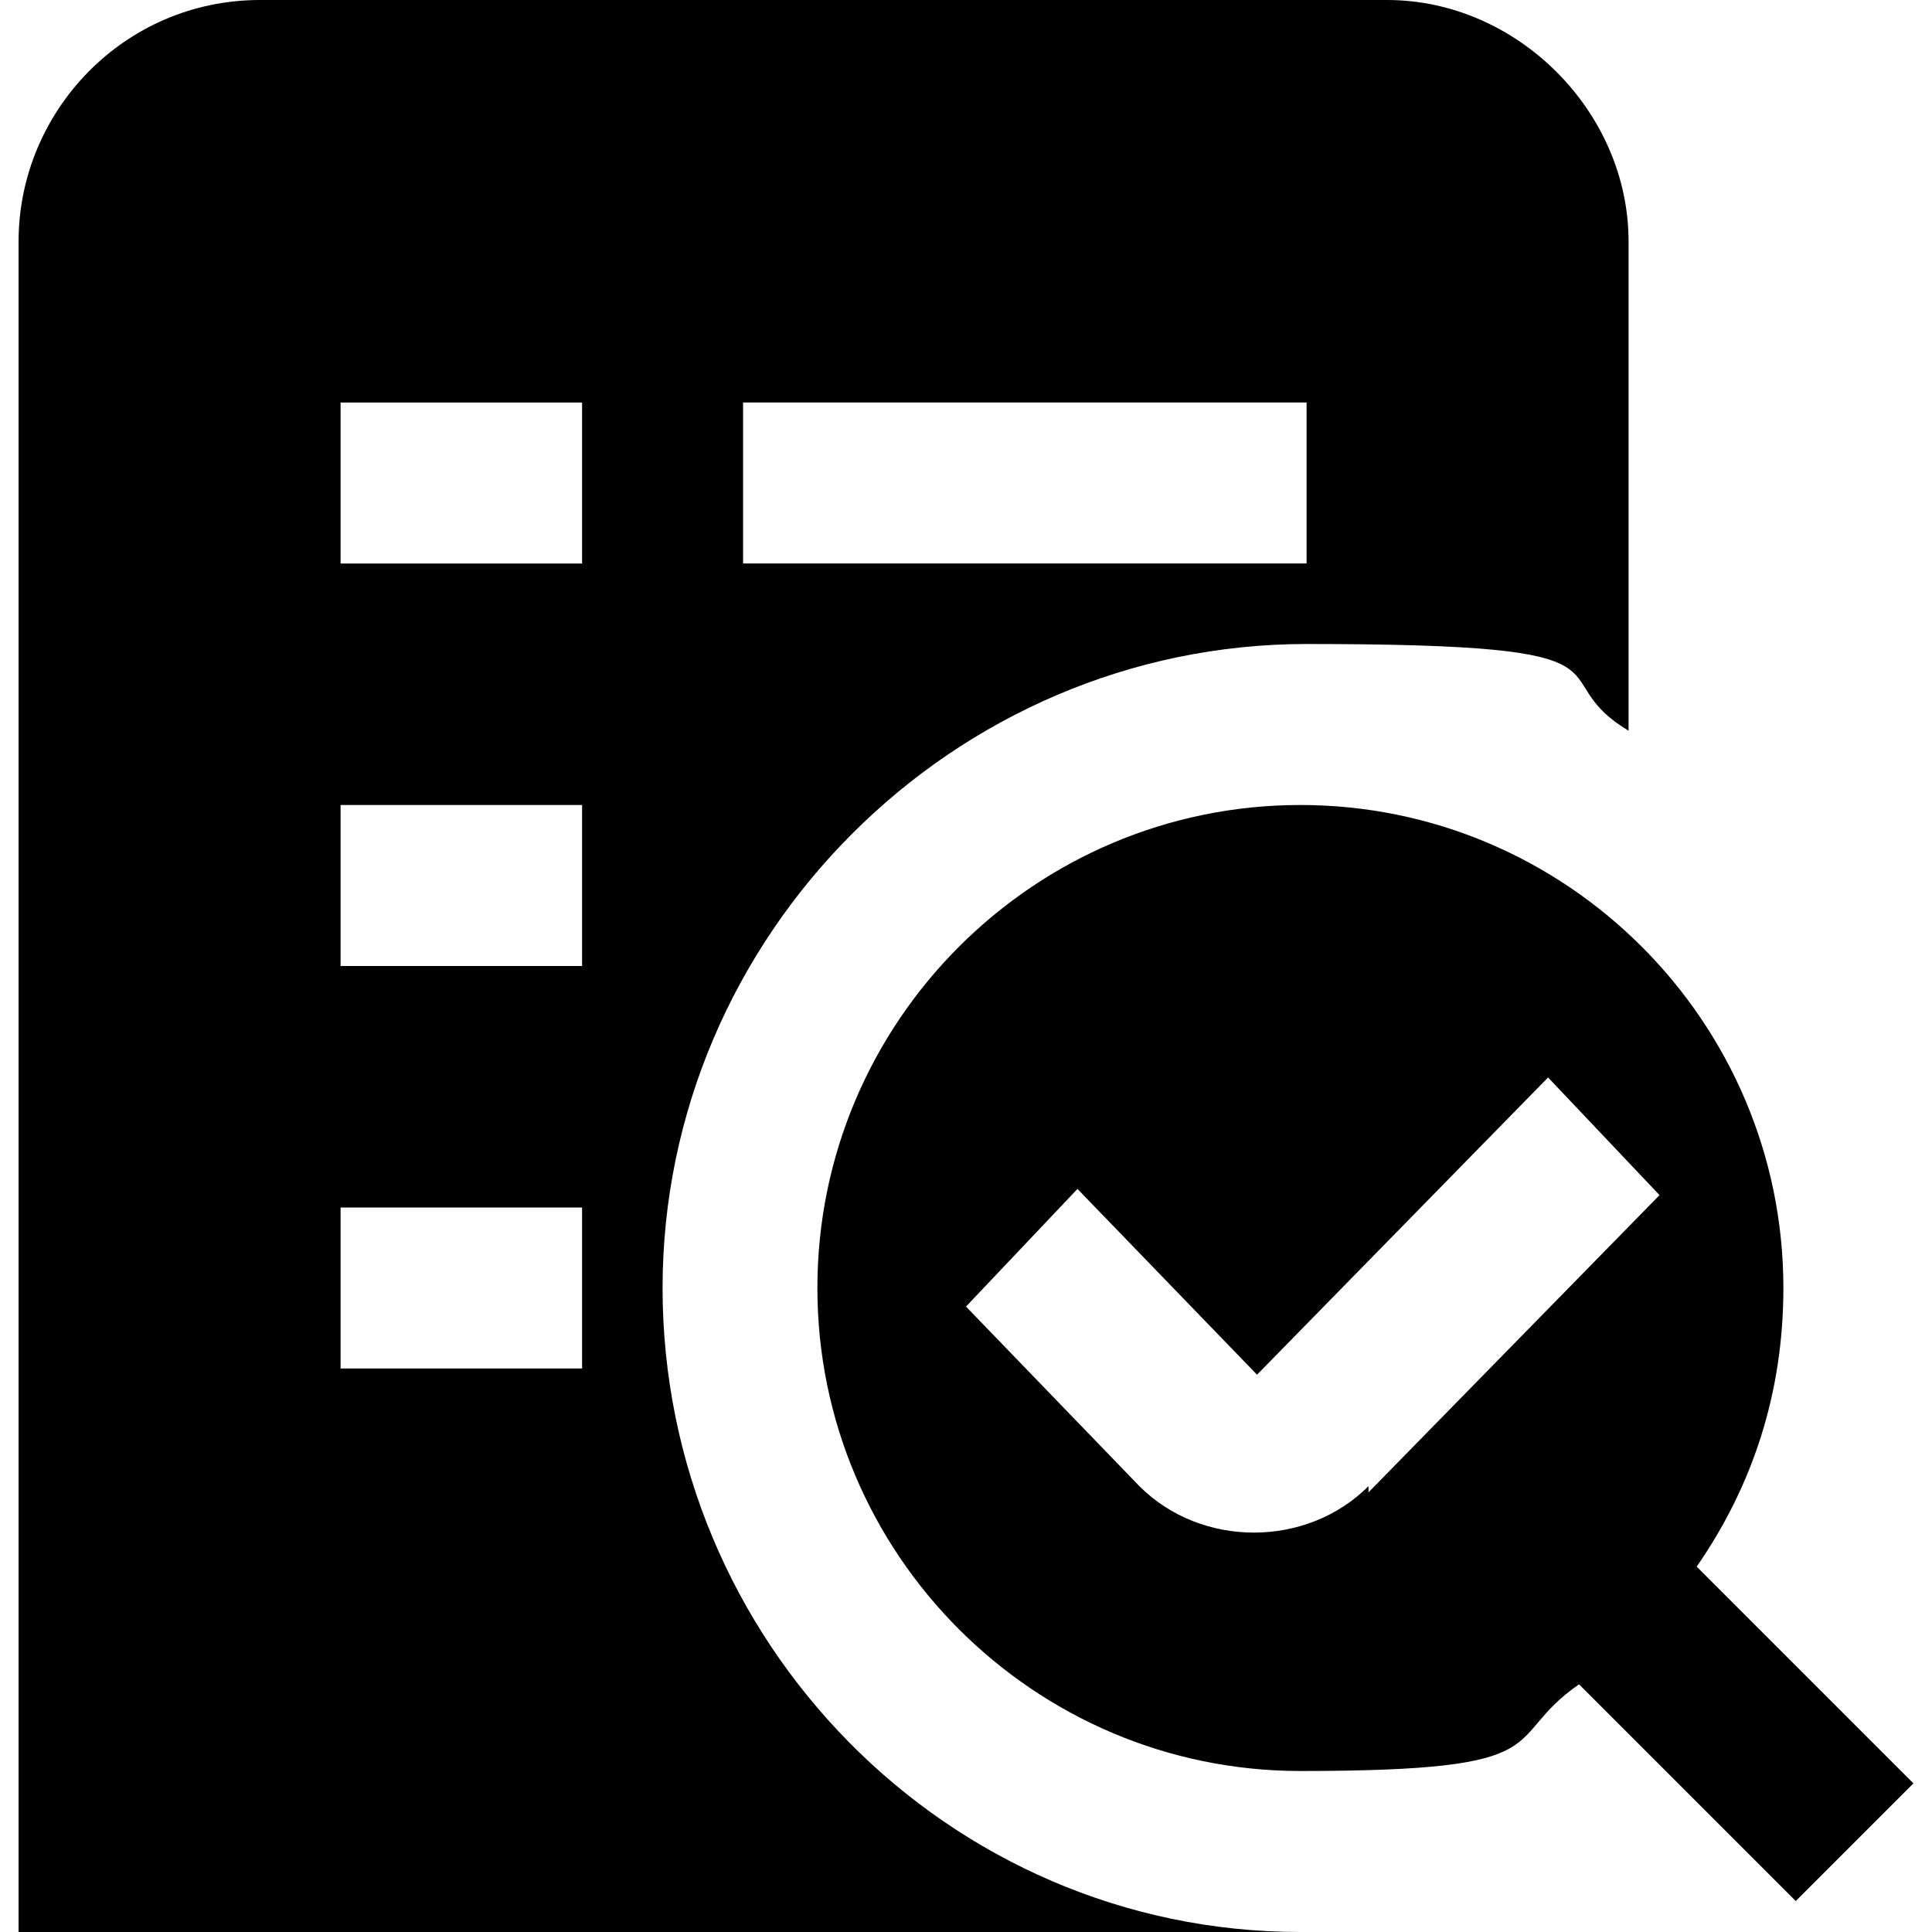 <?xml version="1.0" encoding="UTF-8"?>
<svg id="Layer_1" data-name="Layer 1" xmlns="http://www.w3.org/2000/svg" version="1.1" viewBox="0 0 31.2 31.2">
  <defs>
    <style>
      .cls-1 {
        fill: #000;
        stroke-width: 0px;
      }
    </style>
  </defs>
  <path class="cls-1" d="M30.9,28.8l-3.5-3.5c.9-1.3,1.4-2.8,1.4-4.5,0-4.3-3.5-7.8-7.8-7.8s-7.8,3.5-7.8,7.8,3.5,7.8,7.8,7.8,3.2-.5,4.5-1.4l3.5,3.5,1.8-1.8ZM22.1,24c-1,1-2.7,1-3.7,0l-2.8-2.9,1.8-1.9,2.9,3,4.7-4.8,1.8,1.9-4.7,4.8h0s0,0,0,0ZM10.7,20.8c0-5.7,4.7-10.4,10.4-10.4s3.7.5,5.2,1.4v-2.7h0V3.9C26.3,1.8,24.5,0,22.4,0H4.2C2,0,.3,1.8.3,3.9v27.3h10.4s10.3,0,10.3,0c-5.7,0-10.3-4.7-10.3-10.4h0ZM12,6.5h9.1v2.6h-9.1v-2.6ZM9.4,22.1h-3.9v-2.6h3.9v2.6ZM9.4,15.6h-3.9v-2.6h3.9v2.6ZM9.4,9.1h-3.9v-2.6h3.9v2.6Z"/>
</svg>